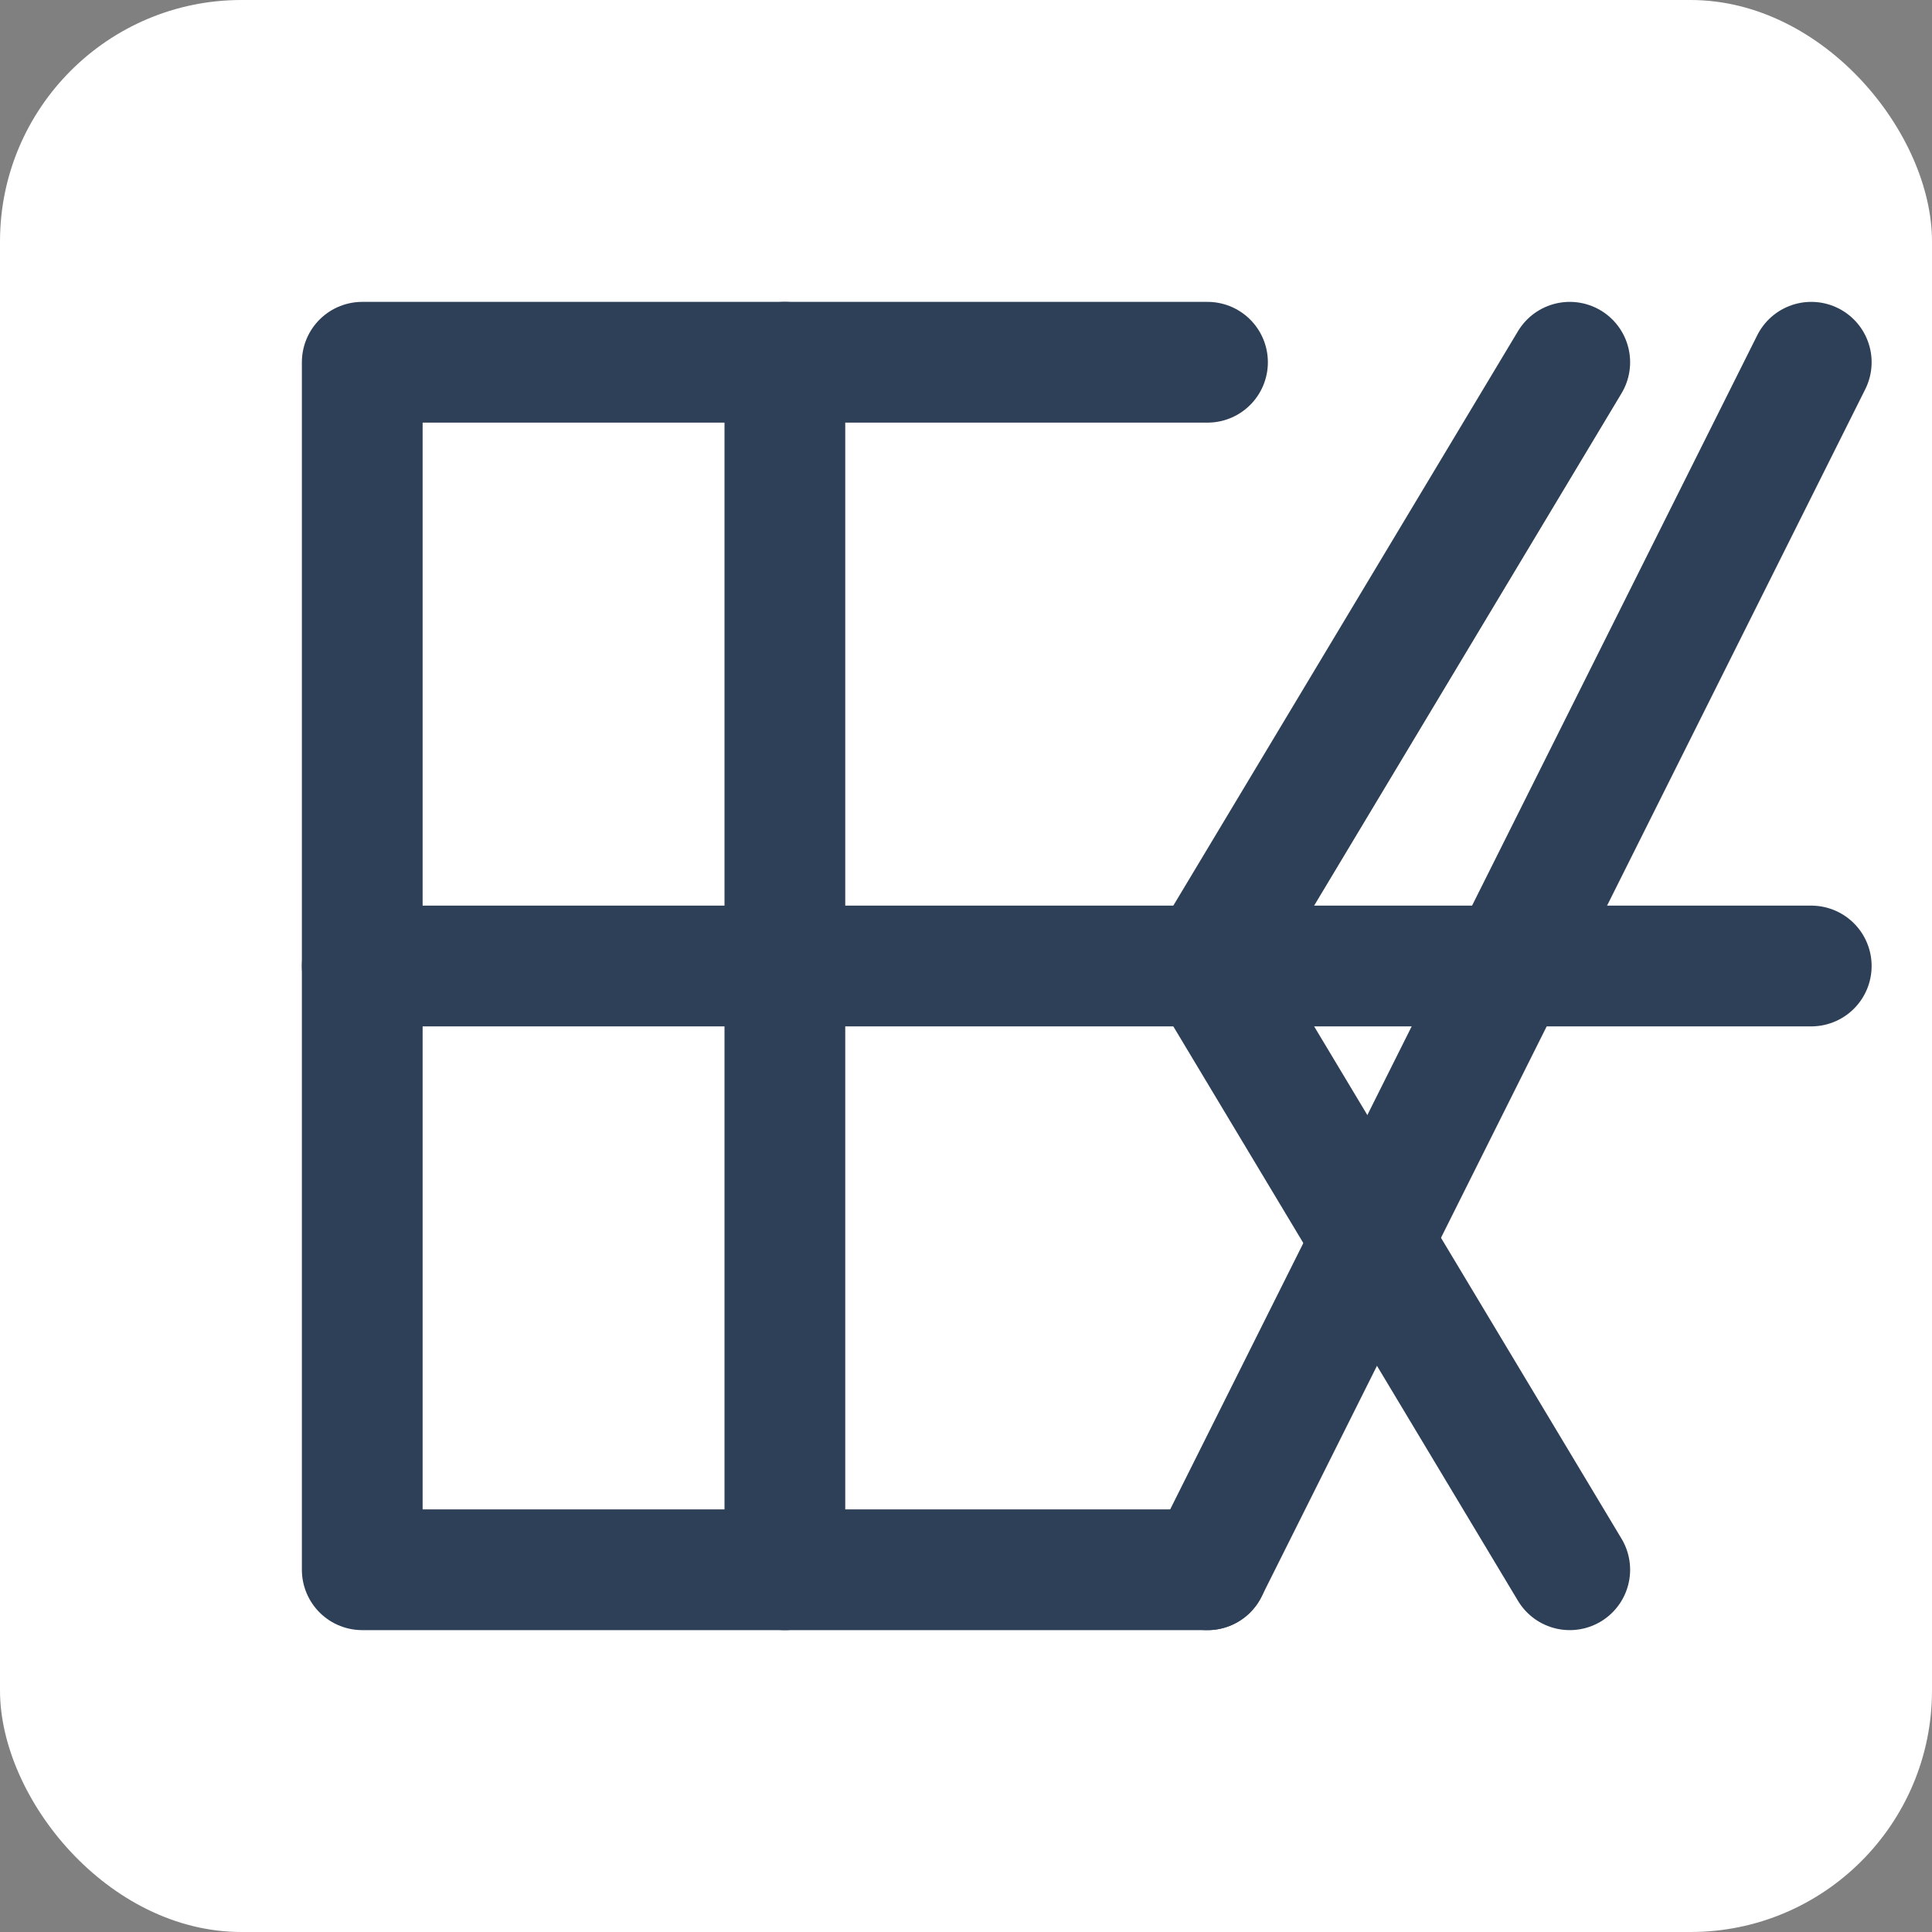<svg width="32" height="32" viewBox="0 0 32 32" fill="none" xmlns="http://www.w3.org/2000/svg">
  <rect x="0" y="0" width="32" height="32" fill="#808080" stroke="none"/>
  <rect width="32" height="32" rx="4" fill="white"/>
  <path d="M20 6H6V26H20" stroke="#2E4057" stroke-width="2" stroke-linecap="round" stroke-linejoin="round"/>
  <path d="M13 6V26" stroke="#2E4057" stroke-width="2" stroke-linecap="round" stroke-linejoin="round"/>
  <path d="M20 16H6" stroke="#2E4057" stroke-width="2" stroke-linecap="round" stroke-linejoin="round"/>
  <path d="M26 6L20 16L26 26" stroke="#2E4057" stroke-width="2" stroke-linecap="round" stroke-linejoin="round"/>
  <path d="M20 26L30 6" stroke="#2E4057" stroke-width="2" stroke-linecap="round" stroke-linejoin="round"/>
  <path d="M20 16H30" stroke="#2E4057" stroke-width="2" stroke-linecap="round" stroke-linejoin="round"/>
</svg>